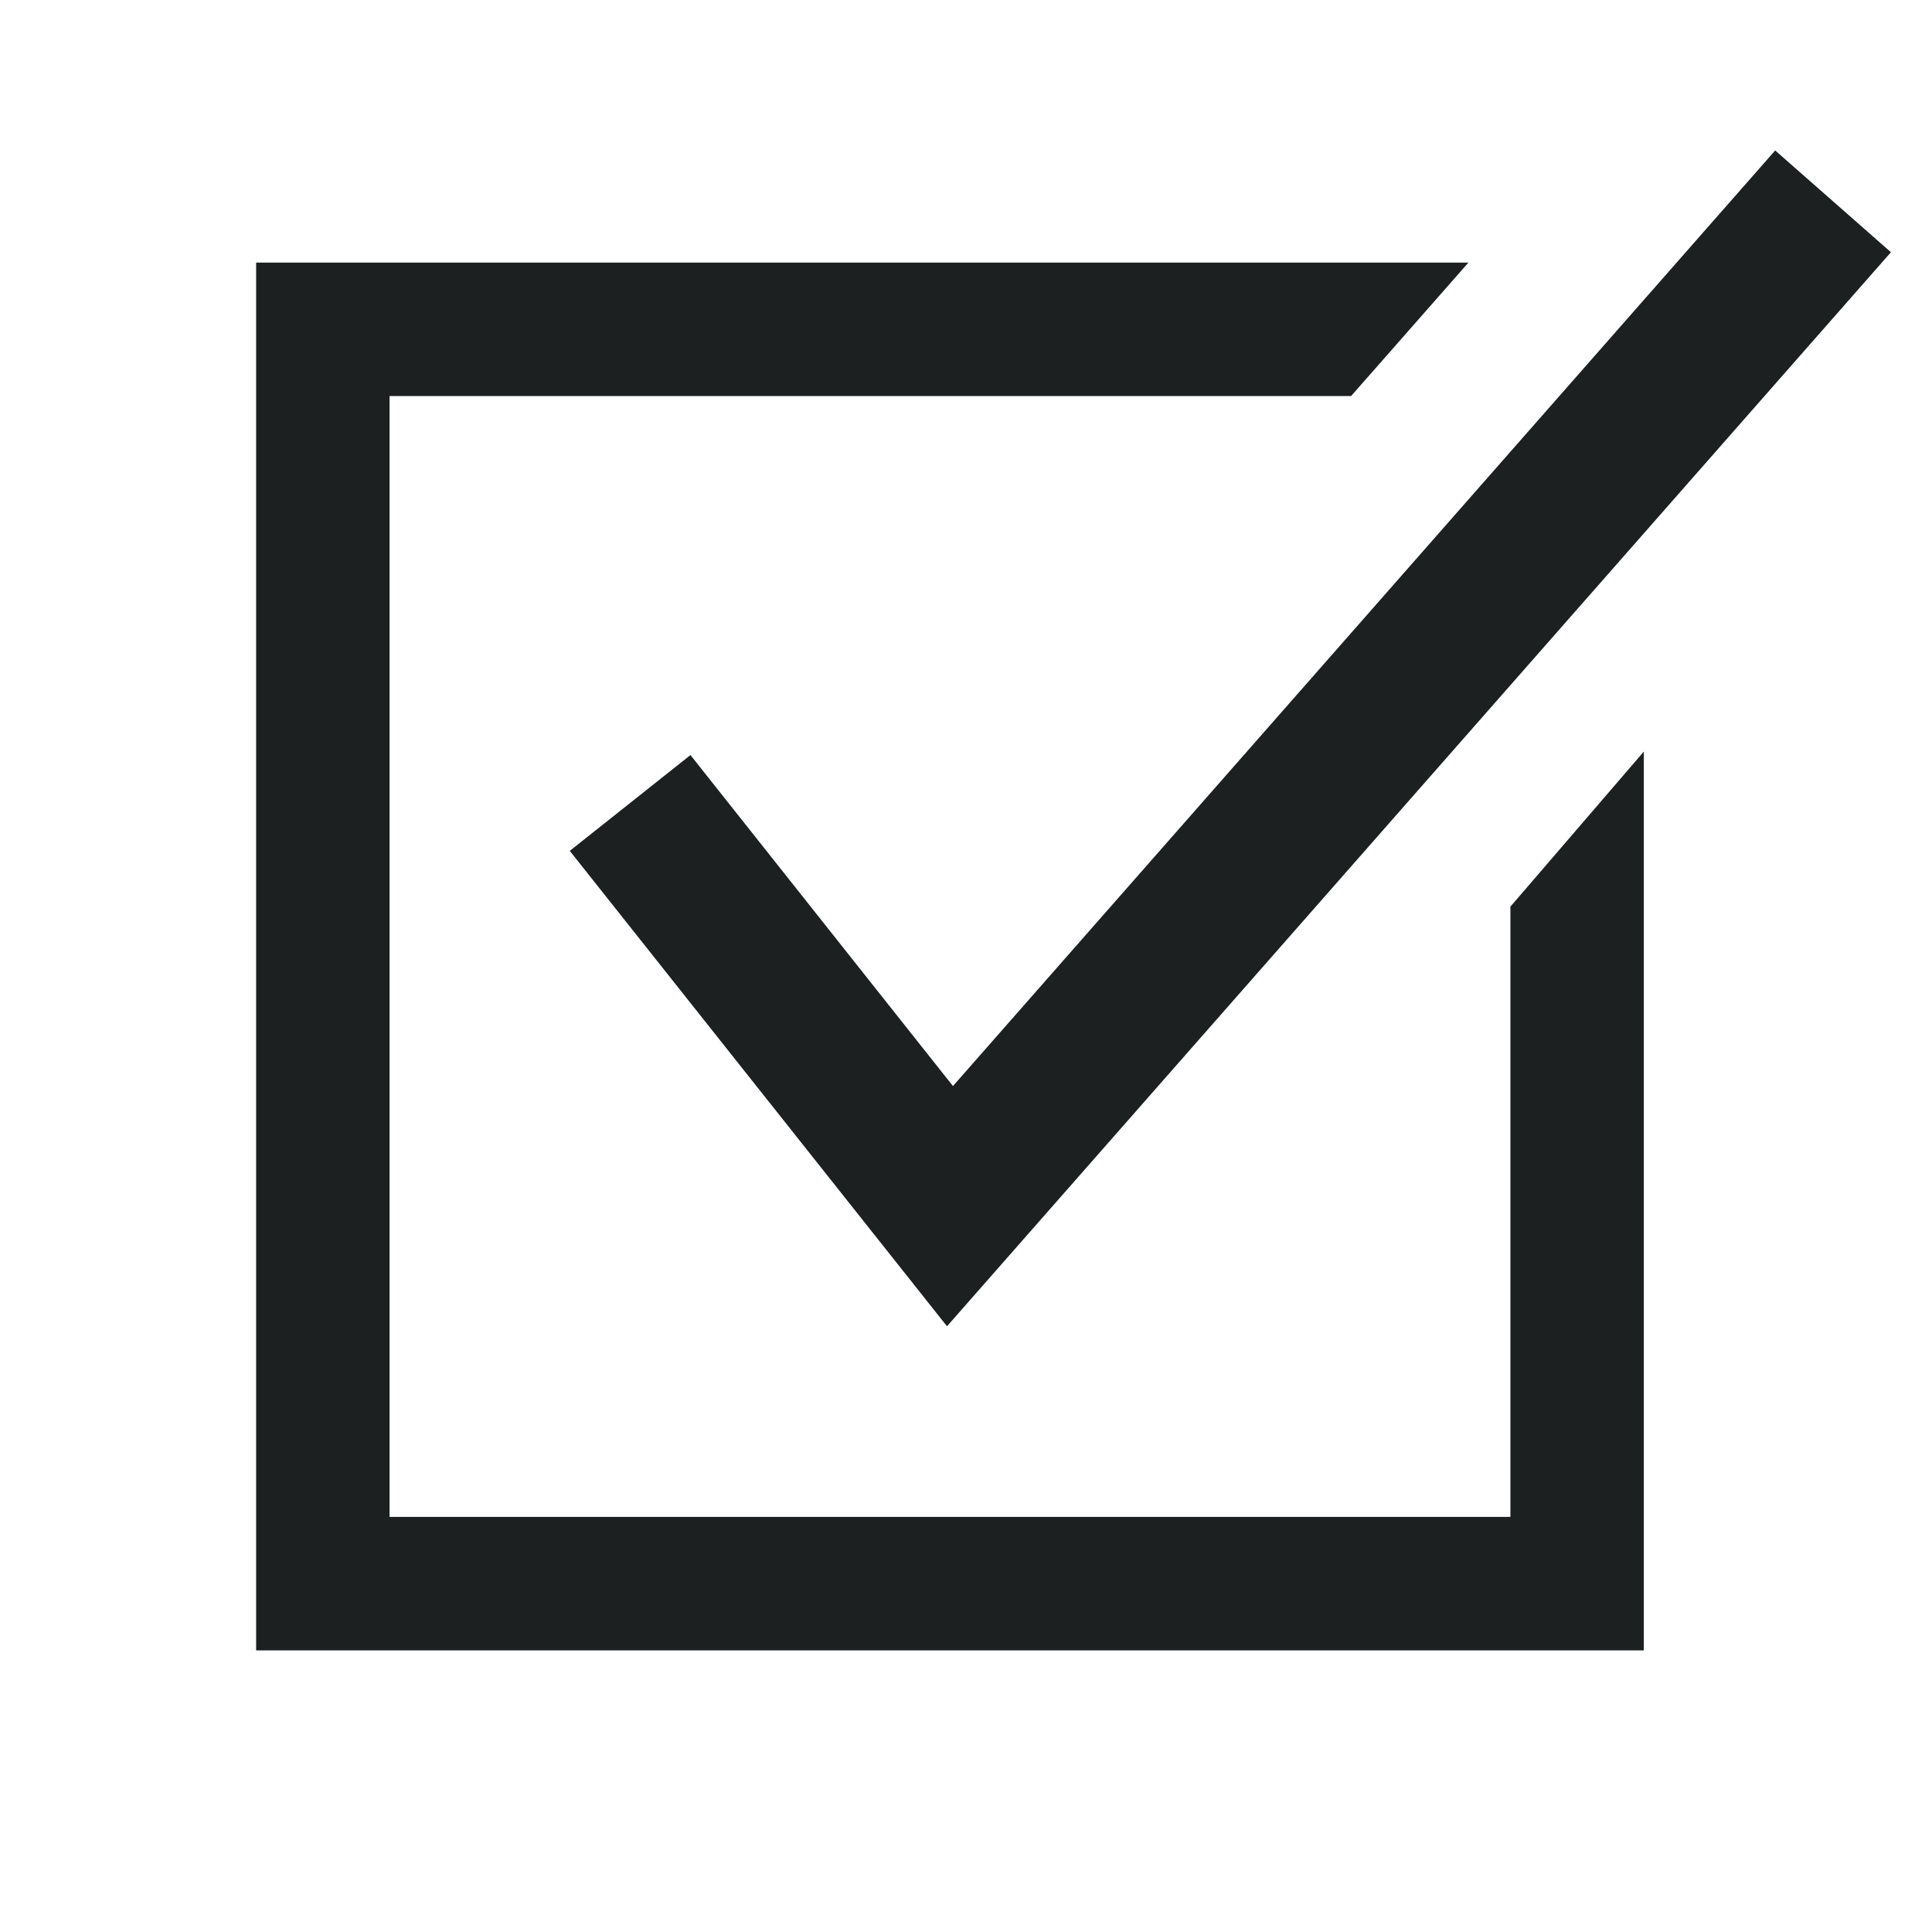 <?xml version="1.0" encoding="iso-8859-1"?>
<!-- Generator: Adobe Illustrator 16.0.0, SVG Export Plug-In . SVG Version: 6.00 Build 0)  -->
<!DOCTYPE svg PUBLIC "-//W3C//DTD SVG 1.1//EN" "http://www.w3.org/Graphics/SVG/1.1/DTD/svg11.dtd">
<svg version="1.1" id="art_blk" xmlns="http://www.w3.org/2000/svg" xmlns:xlink="http://www.w3.org/1999/xlink" x="0px" y="0px"
	 width="18.812px" height="18.812px" viewBox="0 0 18.812 18.812" enable-background="new 0 0 18.812 18.812" xml:space="preserve">
<g>
	<g>
		<polygon fill="#1C2021" points="9.221,12.914 5.548,8.285 6.723,7.352 9.279,10.575 17.285,1.465 18.412,2.456 		"/>
	</g>
	<g>
		<g>
			<polygon fill="#1C2021" points="16.006,16.07 2.494,16.07 2.494,2.557 14.298,2.557 13.156,3.856 3.793,3.856 3.793,14.77 
				14.707,14.77 14.707,8.828 16.006,7.318 			"/>
		</g>
	</g>
</g>
</svg>
